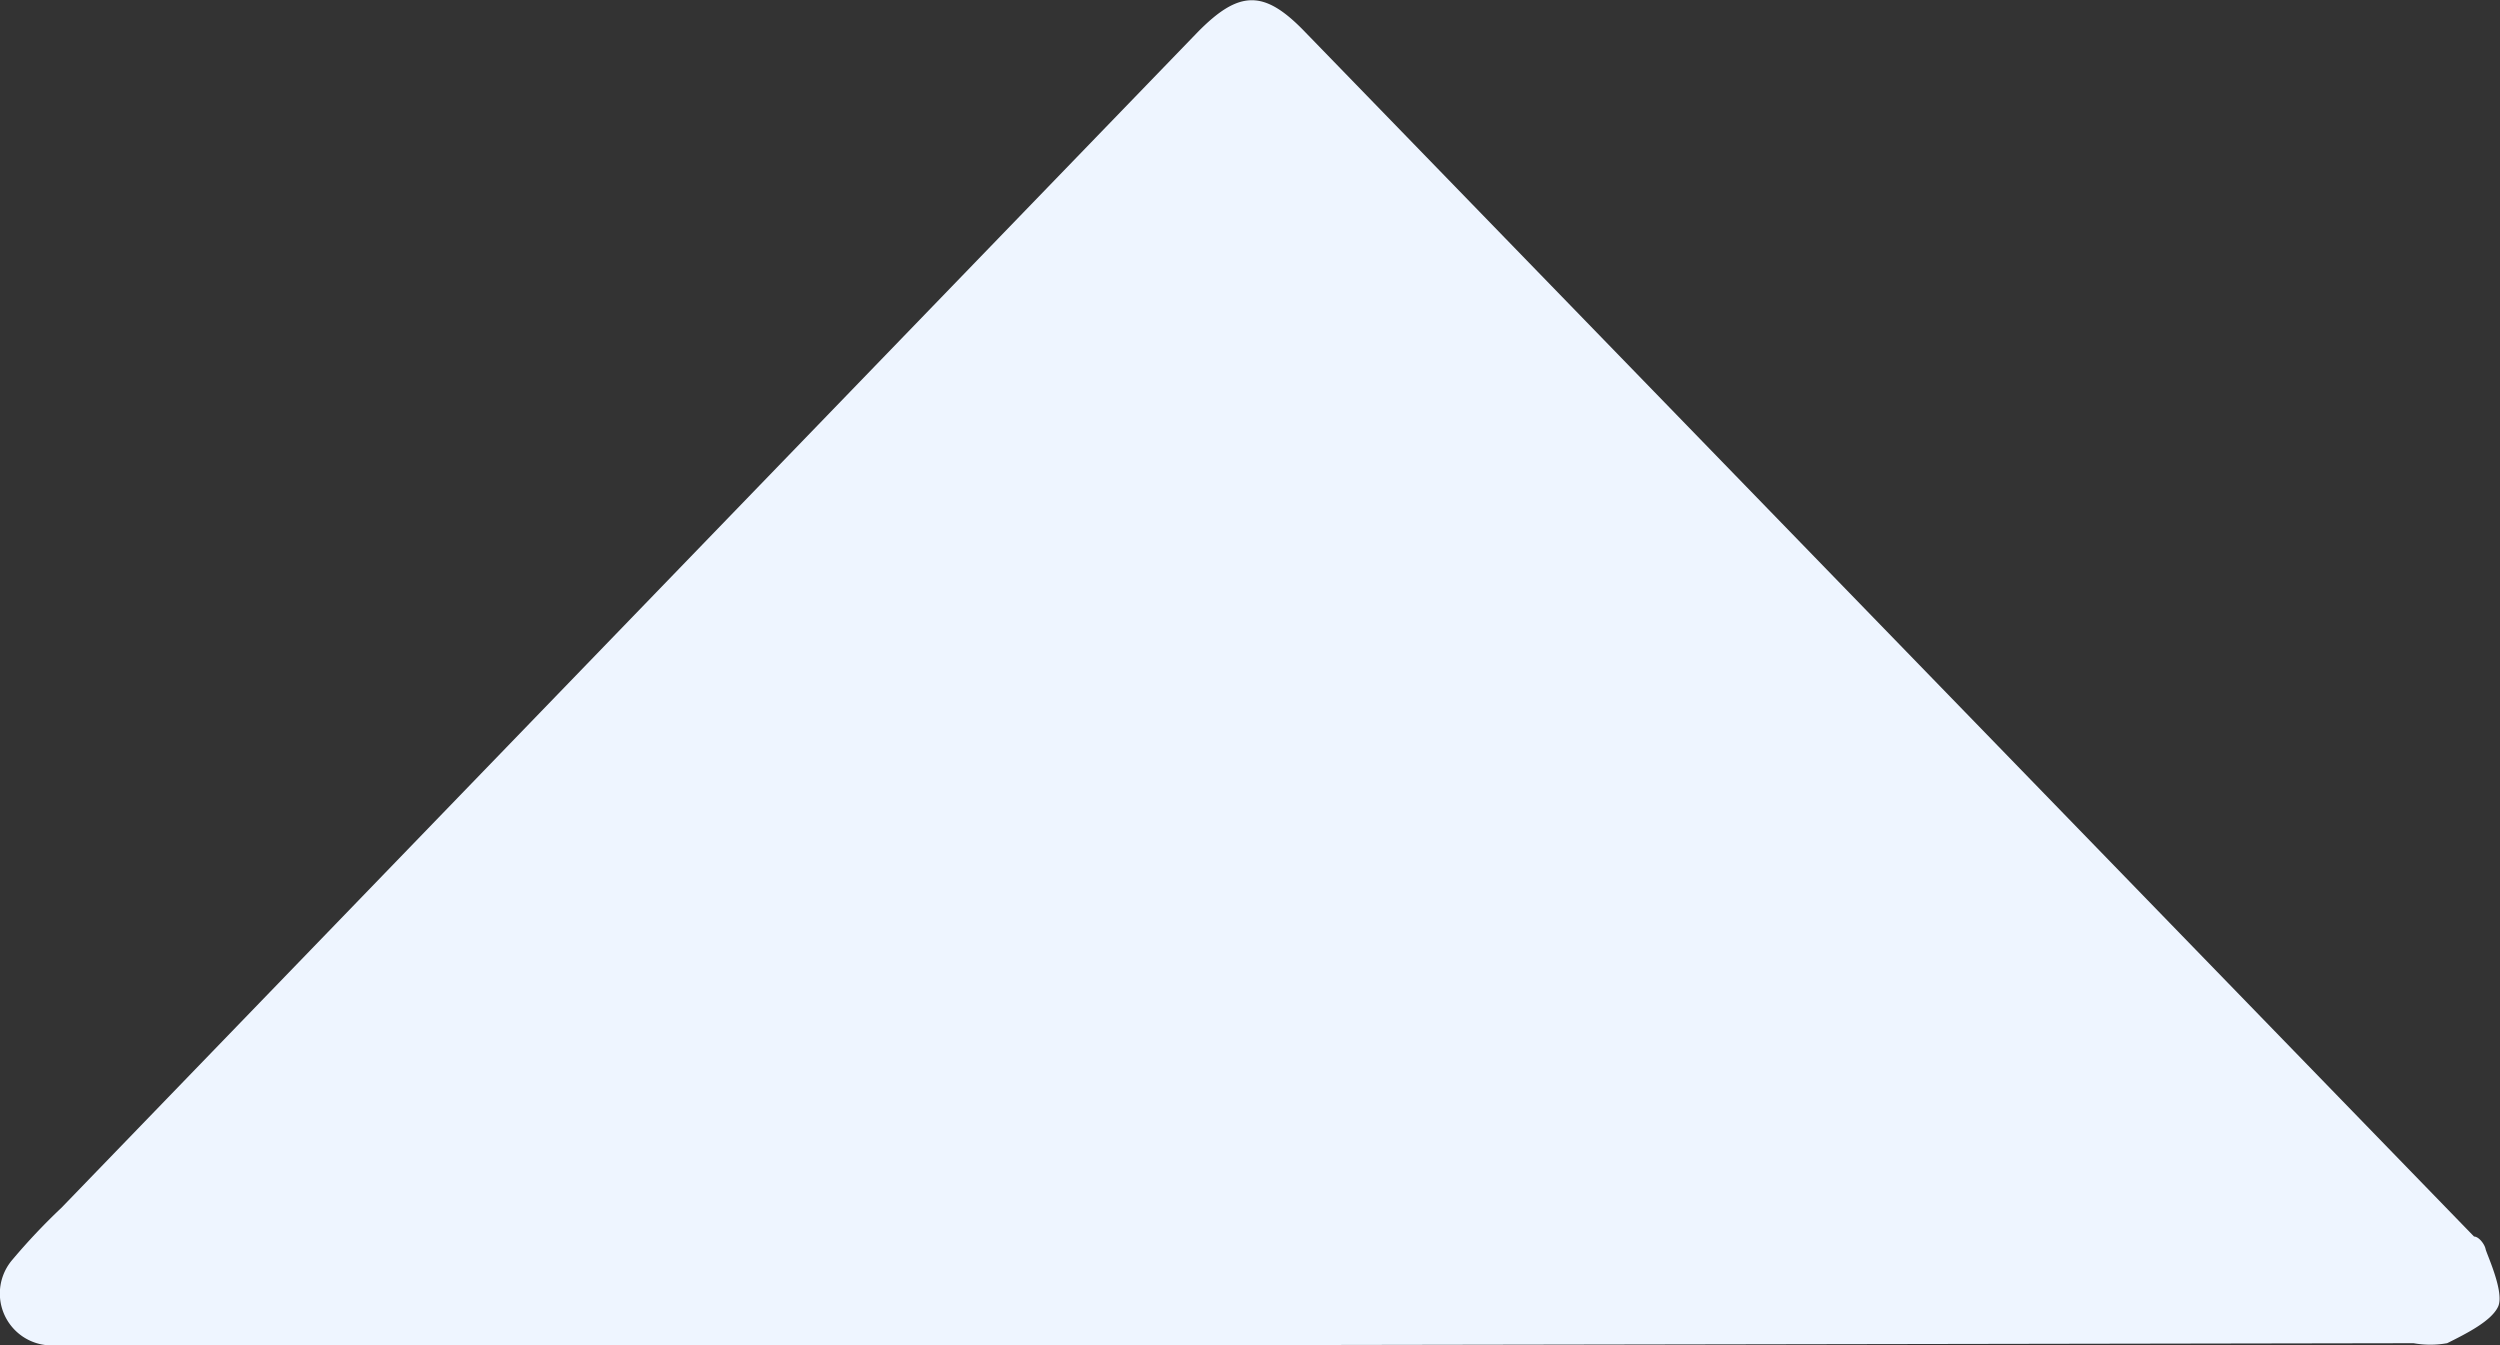 <svg id="katman_1" data-name="katman 1" xmlns="http://www.w3.org/2000/svg" viewBox="0 0 26.02 14"><rect x="0" y="0" width="26.02" height="14" fill="#333333" stroke="none"/><defs><style>.cls-1{fill:#eef5ff;}</style></defs><path class="cls-1" d="M13,14H.92a2.27,2.27,0,0,1-.45,0,.54.54,0,0,1-.35-.89,6.51,6.51,0,0,1,.51-.54L12.45.34c.44-.45.7-.45,1.13,0L25.74,12.87c.05,0,.11.08.12.13s.2.45.13.6-.33.28-.53.38a1,1,0,0,1-.35,0Z" transform="translate(0.01 0)"/></svg>